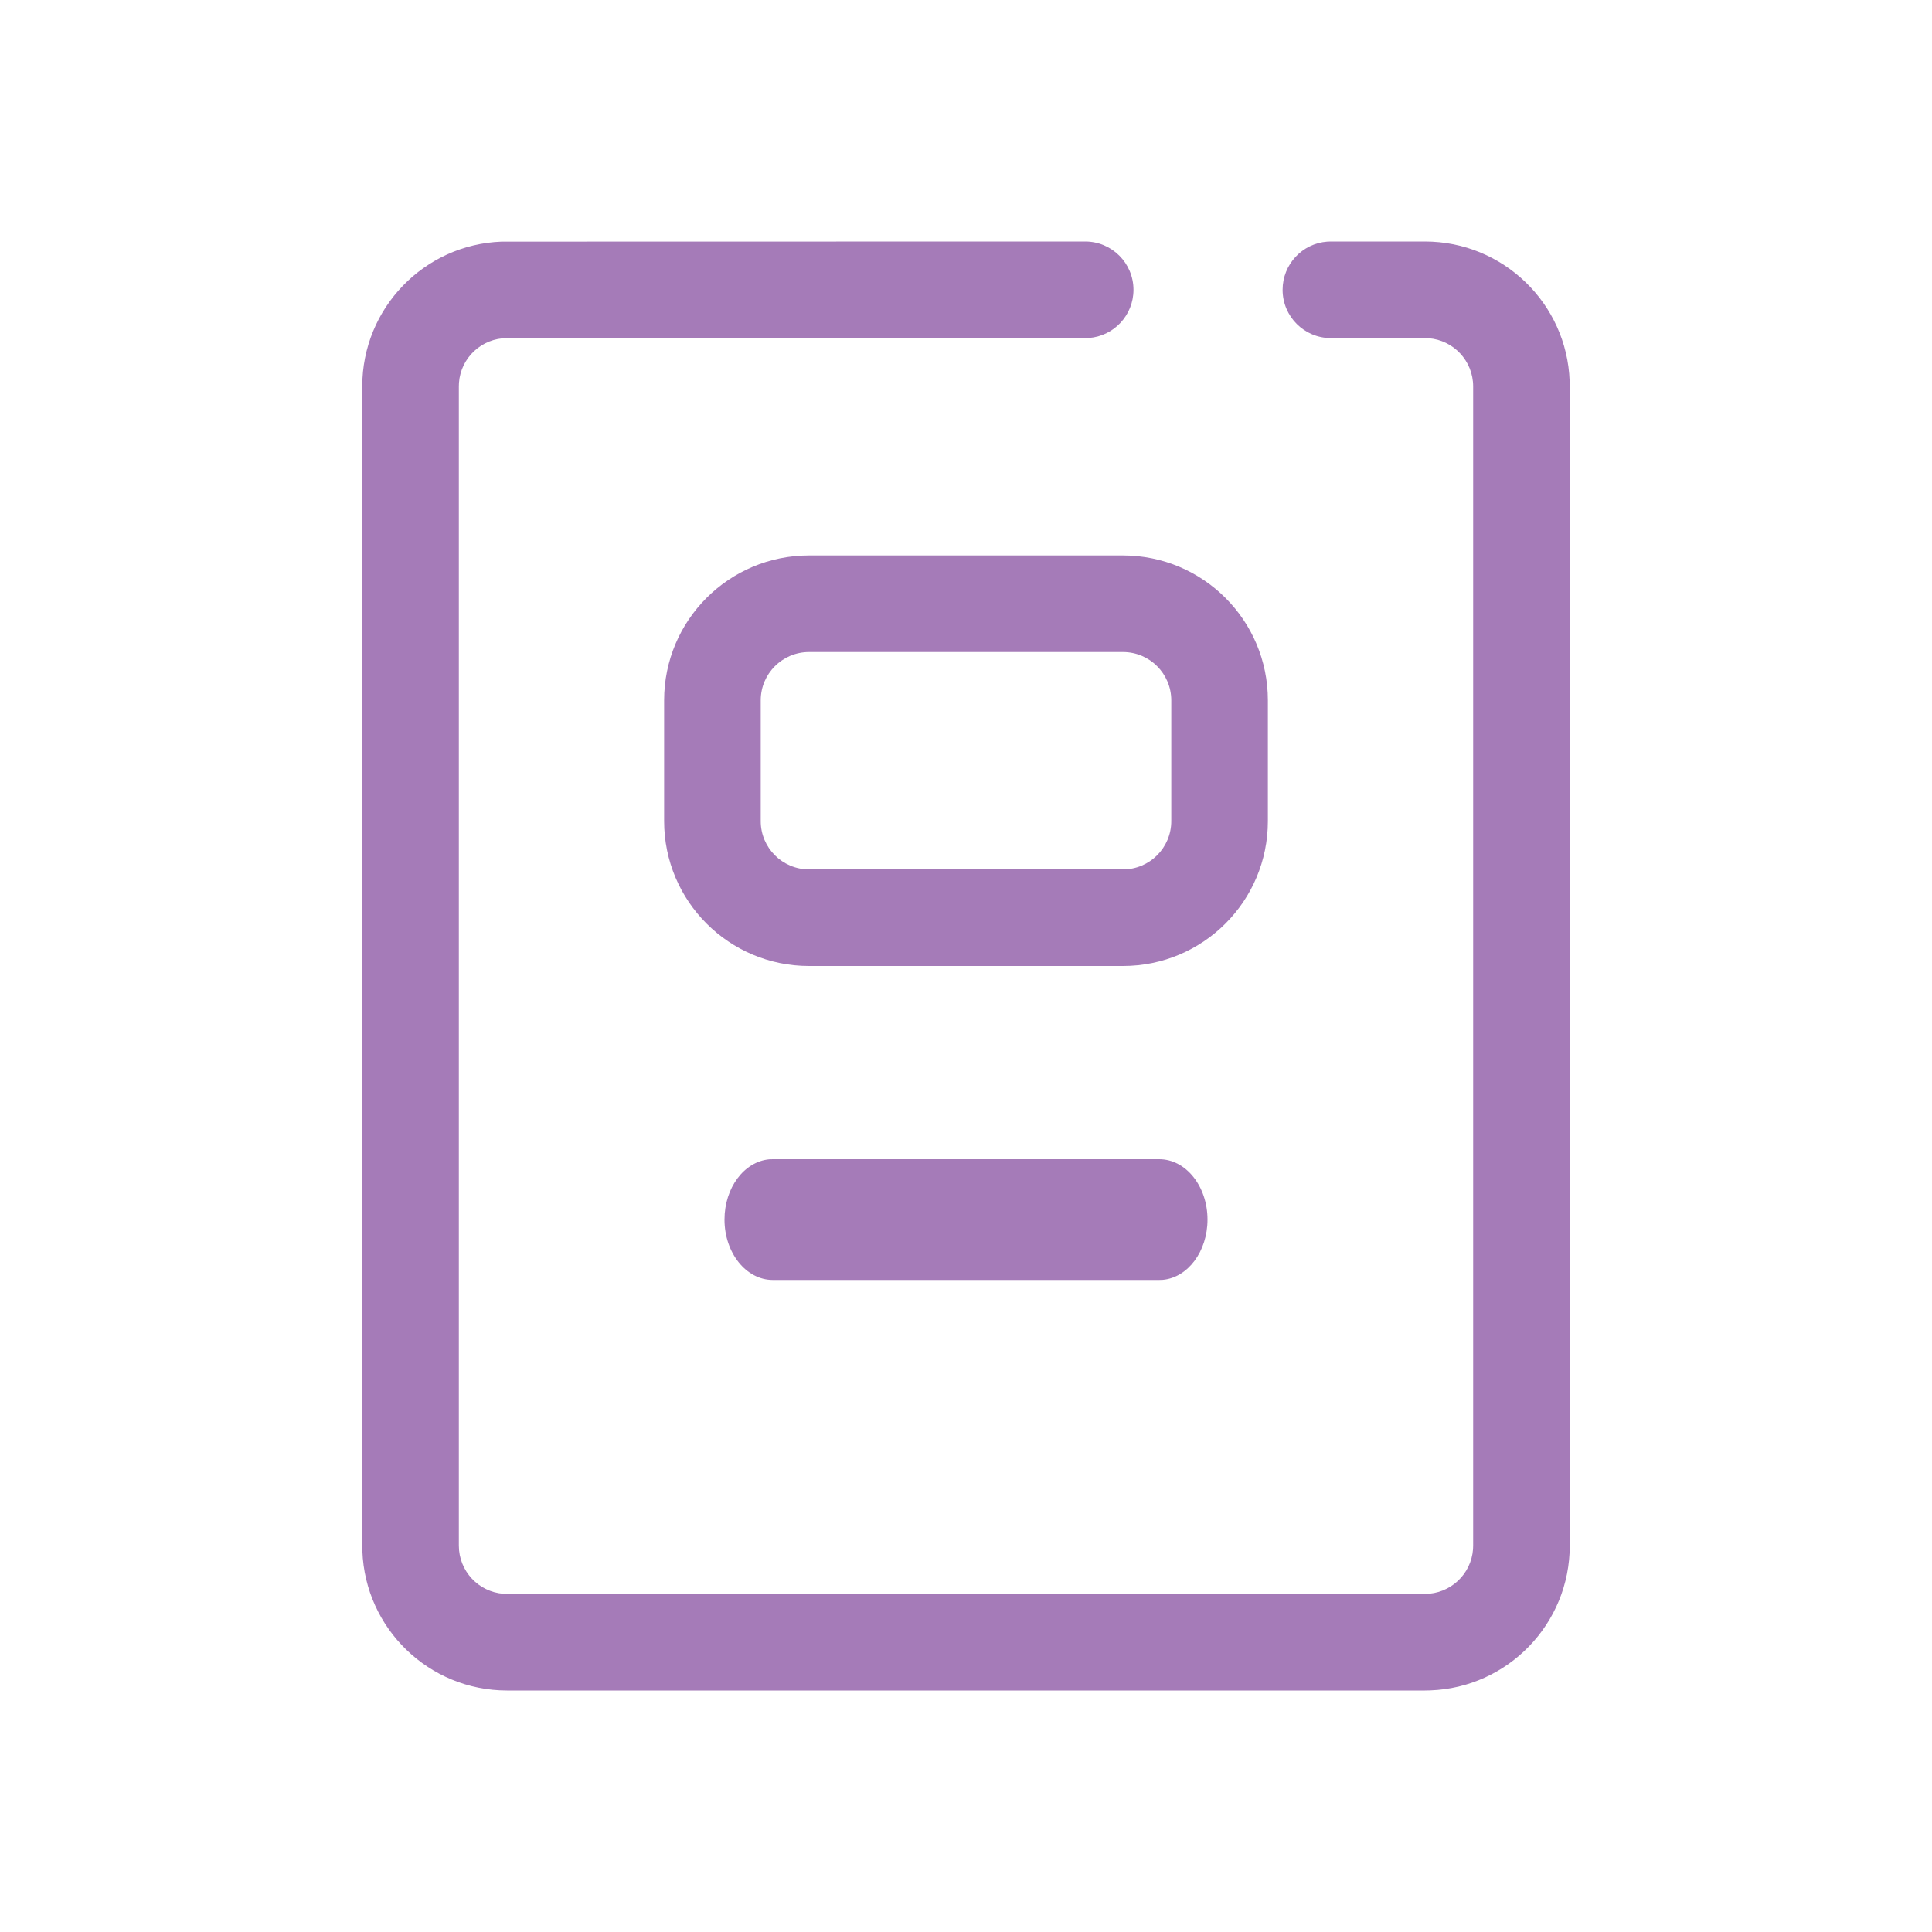 <?xml version="1.0" encoding="UTF-8"?>
<svg width="16px" height="16px" viewBox="0 0 16 16" version="1.1" xmlns="http://www.w3.org/2000/svg" xmlns:xlink="http://www.w3.org/1999/xlink">
    <title>9B2F673B-7F07-42DB-BC71-82150B254DB7</title>
    <g id="Website" stroke="none" stroke-width="1" fill="none" fill-rule="evenodd">
        <g id="Search-results" transform="translate(-272, -1727)" fill="#A57BB8">
            <g id="Article" transform="translate(264, 1717)">
                <g id="Article-marker" transform="translate(0, 2)">
                    <g id="Atoms/Icons/Article" transform="translate(8, 8)">
                        <path d="M8.987,2 C9.208,2 9.387,2.179 9.387,2.4 C9.387,2.611 9.224,2.784 9.017,2.799 L8.987,2.8 L4.2,2.8 C3.989,2.8 3.816,2.963 3.801,3.17 L3.8,3.2 L3.8,12.8 C3.8,13.011 3.963,13.184 4.17,13.199 L4.2,13.2 L11.8,13.2 C12.011,13.2 12.184,13.037 12.199,12.83 L12.2,12.8 L12.2,3.2 C12.2,2.989 12.037,2.816 11.83,2.801 L11.8,2.8 L11.022,2.8 C10.801,2.8 10.622,2.621 10.622,2.4 C10.622,2.189 10.785,2.016 10.992,2.001 L11.022,2 L11.8,2 C12.448,2 12.976,2.513 12.999,3.155 L13,3.2 L13,12.8 C13,13.448 12.487,13.976 11.845,13.999 L11.8,14 L4.2,14 C3.552,14 3.024,13.487 3.001,12.845 L3,3.2 C3,2.552 3.513,2.024 4.155,2.001 L8.987,2 Z M9.6,9.6 C9.821,9.6 10,9.824 10,10.1 C10,10.364 9.837,10.58 9.63,10.599 L9.6,10.6 L6.4,10.6 C6.179,10.6 6,10.376 6,10.1 C6,9.836 6.163,9.62 6.37,9.601 L6.4,9.6 L9.6,9.6 Z M9.3,4.6 C9.963,4.6 10.5,5.137 10.5,5.8 L10.5,5.8 L10.5,6.8 C10.5,7.463 9.963,8 9.3,8 L9.3,8 L6.7,8 C6.037,8 5.5,7.463 5.5,6.8 L5.5,6.8 L5.5,5.8 C5.5,5.137 6.037,4.6 6.7,4.6 L6.7,4.6 Z M9.3,5.4 L6.7,5.4 C6.479,5.4 6.3,5.579 6.3,5.8 L6.3,5.8 L6.3,6.8 C6.3,7.021 6.479,7.2 6.7,7.2 L6.7,7.2 L9.3,7.2 C9.521,7.2 9.7,7.021 9.7,6.8 L9.7,6.8 L9.7,5.8 C9.7,5.579 9.521,5.4 9.3,5.4 L9.3,5.4 Z" id="Combined-Shape"></path>
                    </g>
                </g>
            </g>
        </g>
    </g>
</svg>